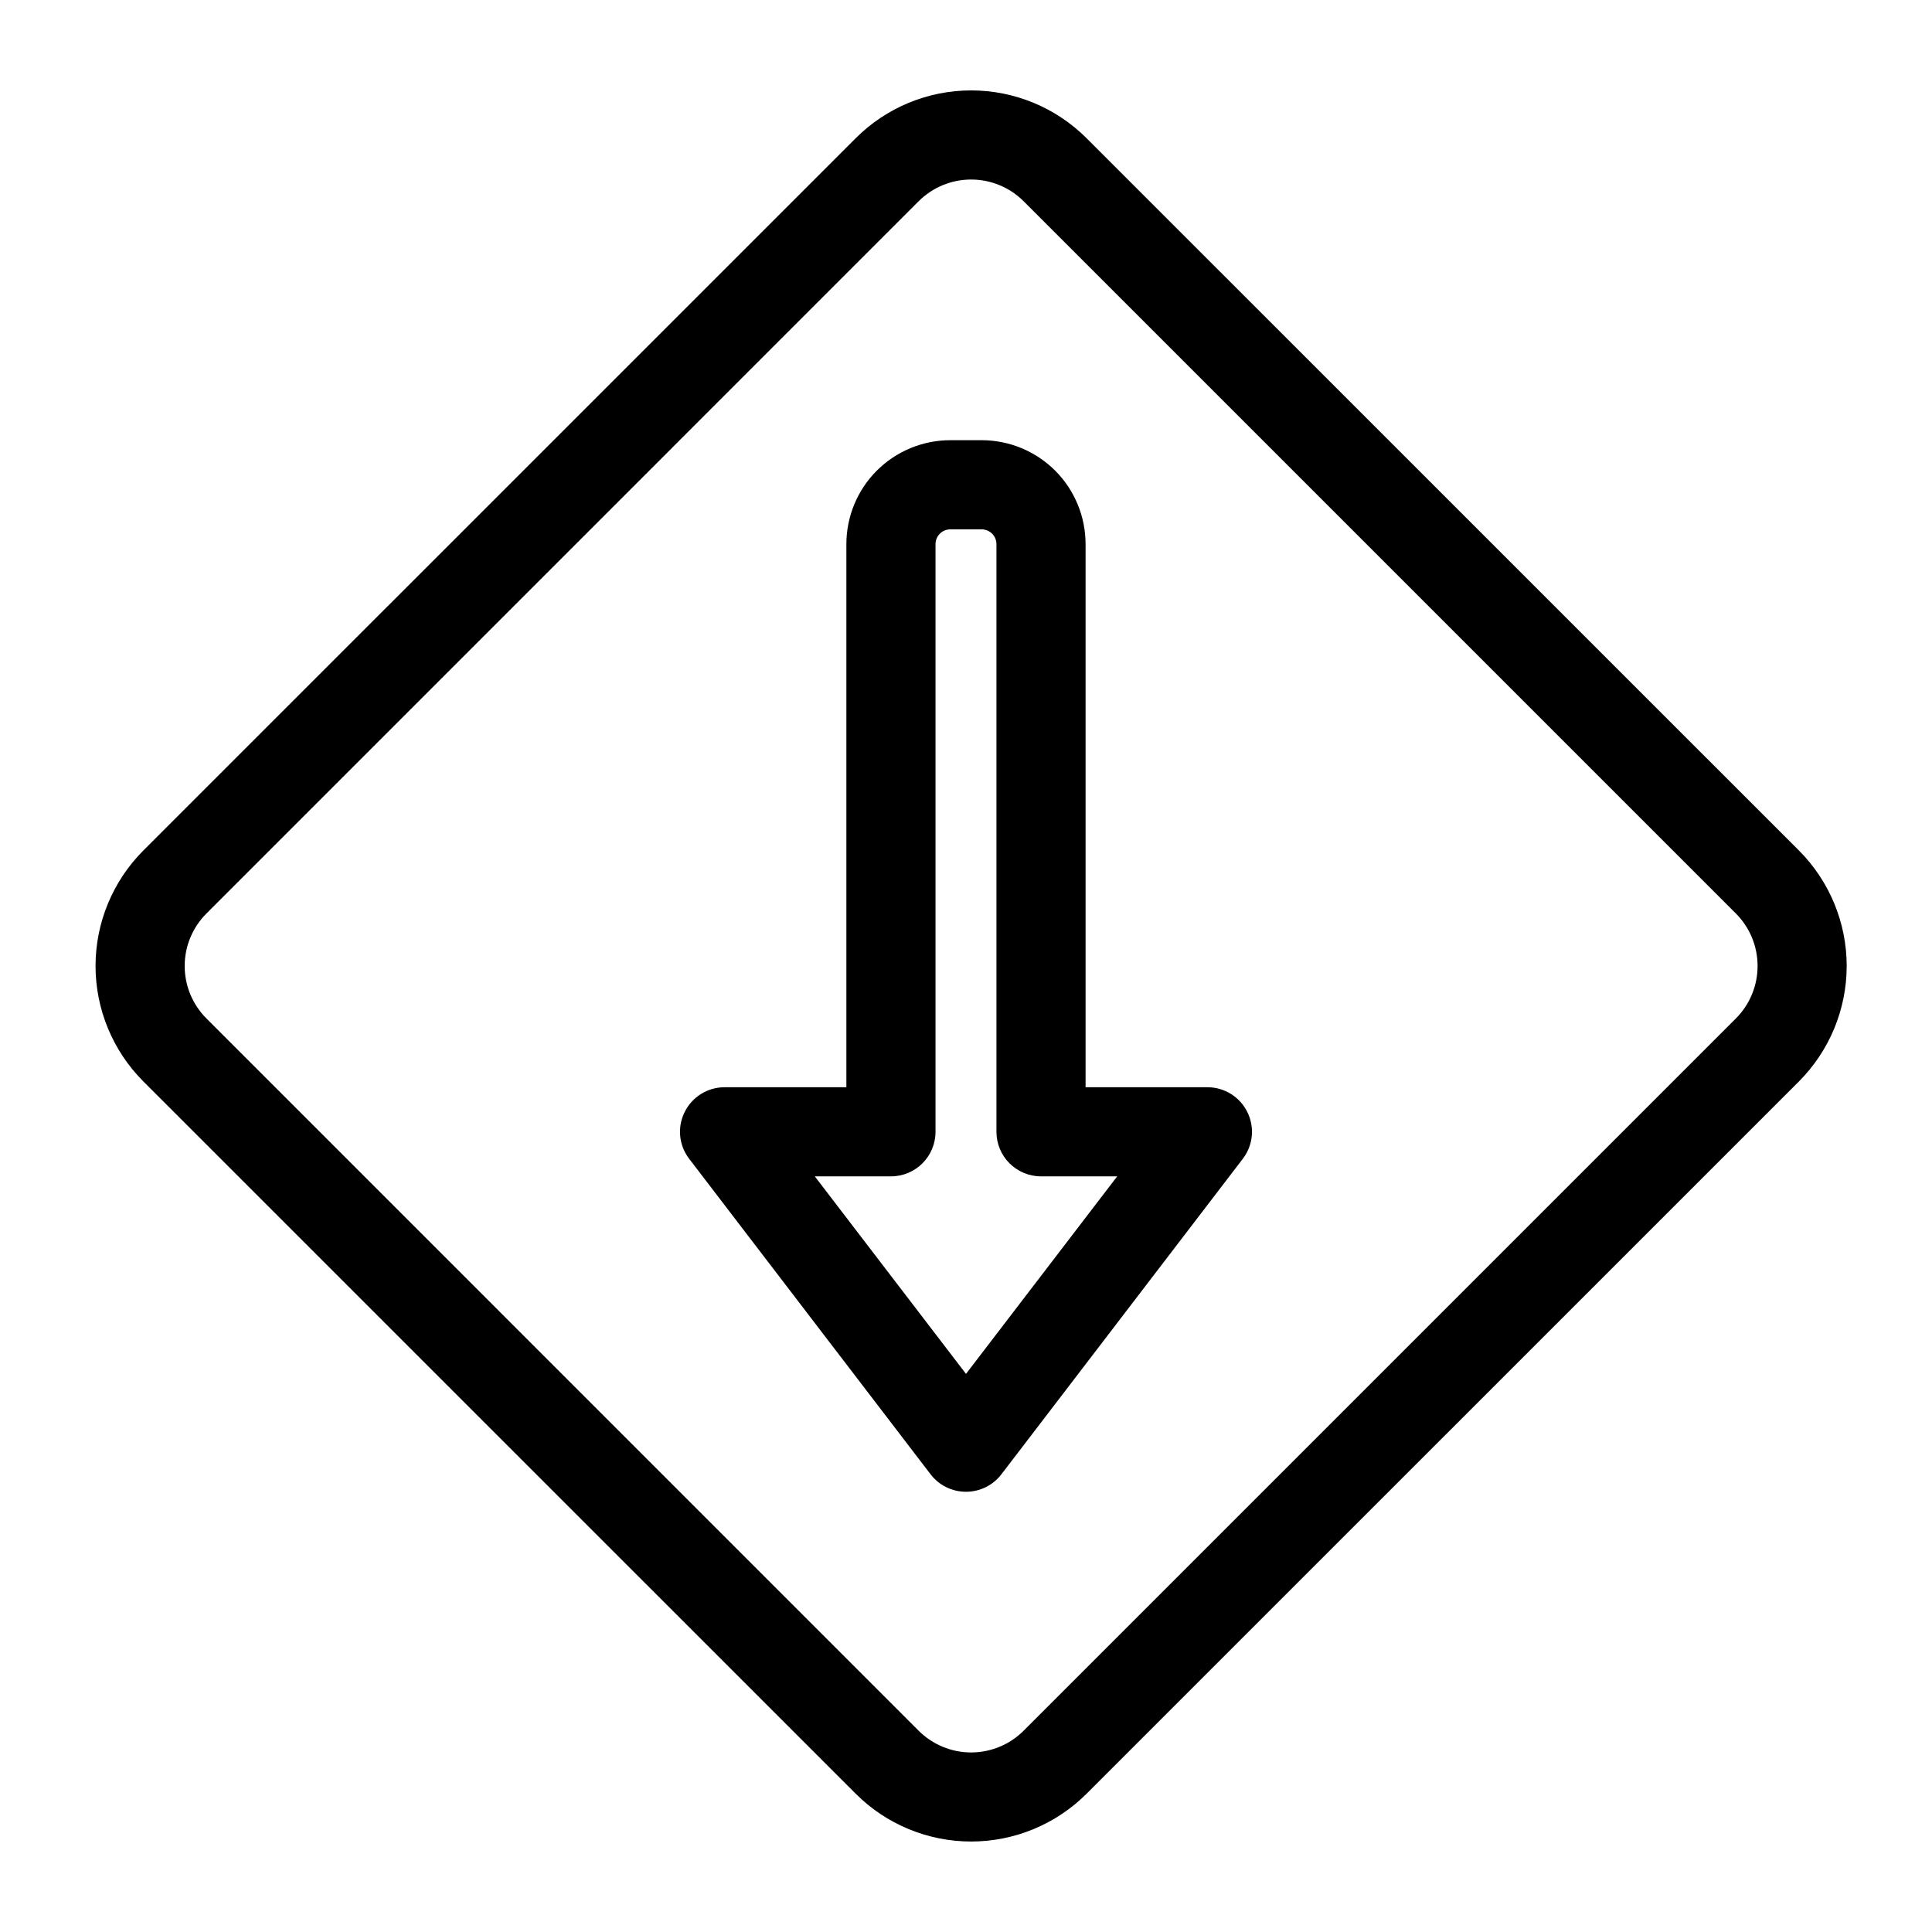 <?xml version="1.0" encoding="UTF-8"?>
<!-- Uploaded to: SVG Repo, www.svgrepo.com, Generator: SVG Repo Mixer Tools -->
<svg fill="#000000" width="800px" height="800px" version="1.1" viewBox="144 144 512 512" xmlns="http://www.w3.org/2000/svg">
 <g fill-rule="evenodd">
  <path d="m370.75 180.65c-44.555 44.539-144.2 144.18-188.74 188.72-8.125 8.125-12.691 19.145-12.691 30.621 0 11.477 4.566 22.5 12.691 30.621 44.539 44.539 144.18 144.18 188.74 188.72 8.109 8.125 19.129 12.691 30.605 12.691 11.492 0 22.5-4.566 30.621-12.691 44.539-44.539 144.18-144.18 188.74-188.72 8.109-8.125 12.676-19.145 12.676-30.621 0-11.477-4.566-22.5-12.676-30.621-44.555-44.539-144.2-144.18-188.74-188.72-8.125-8.125-19.129-12.691-30.621-12.691-11.477 0-22.5 4.566-30.605 12.691zm16.688 16.688c3.699-3.684 8.707-5.762 13.918-5.762 5.227 0 10.234 2.078 13.918 5.762 44.555 44.555 144.2 144.2 188.74 188.74 3.699 3.699 5.762 8.691 5.762 13.918 0 5.227-2.062 10.219-5.762 13.918-44.539 44.539-144.18 144.18-188.74 188.74-3.684 3.684-8.691 5.762-13.918 5.762-5.211 0-10.219-2.078-13.918-5.762-44.539-44.555-144.18-144.2-188.72-188.74-3.699-3.699-5.777-8.691-5.777-13.918 0-5.227 2.078-10.219 5.777-13.918z"/>
  <path d="m368.3 432.13v-143.92c0-7.305 2.898-14.328 8.062-19.492 5.18-5.164 12.188-8.062 19.492-8.062h8.281c7.305 0 14.312 2.898 19.492 8.062 5.164 5.164 8.062 12.188 8.062 19.492v143.92h32.293c4.488 0 8.598 2.551 10.578 6.582 2 4.016 1.527 8.832-1.211 12.391l-63.969 83.602c-2.234 2.93-5.715 4.629-9.383 4.629-3.668 0-7.148-1.699-9.383-4.629l-63.969-83.602c-2.738-3.559-3.211-8.375-1.211-12.391 1.984-4.031 6.094-6.582 10.578-6.582h32.293zm71.762 23.617h-20.184c-6.519 0-11.809-5.289-11.809-11.809v-155.72c0-1.055-0.41-2.047-1.148-2.785-0.738-0.738-1.746-1.148-2.785-1.148h-8.281c-1.039 0-2.047 0.41-2.785 1.148-0.738 0.738-1.148 1.73-1.148 2.785v155.72c0 6.519-5.289 11.809-11.809 11.809h-20.184l40.07 52.348 40.07-52.348z"/>
 </g>
</svg>